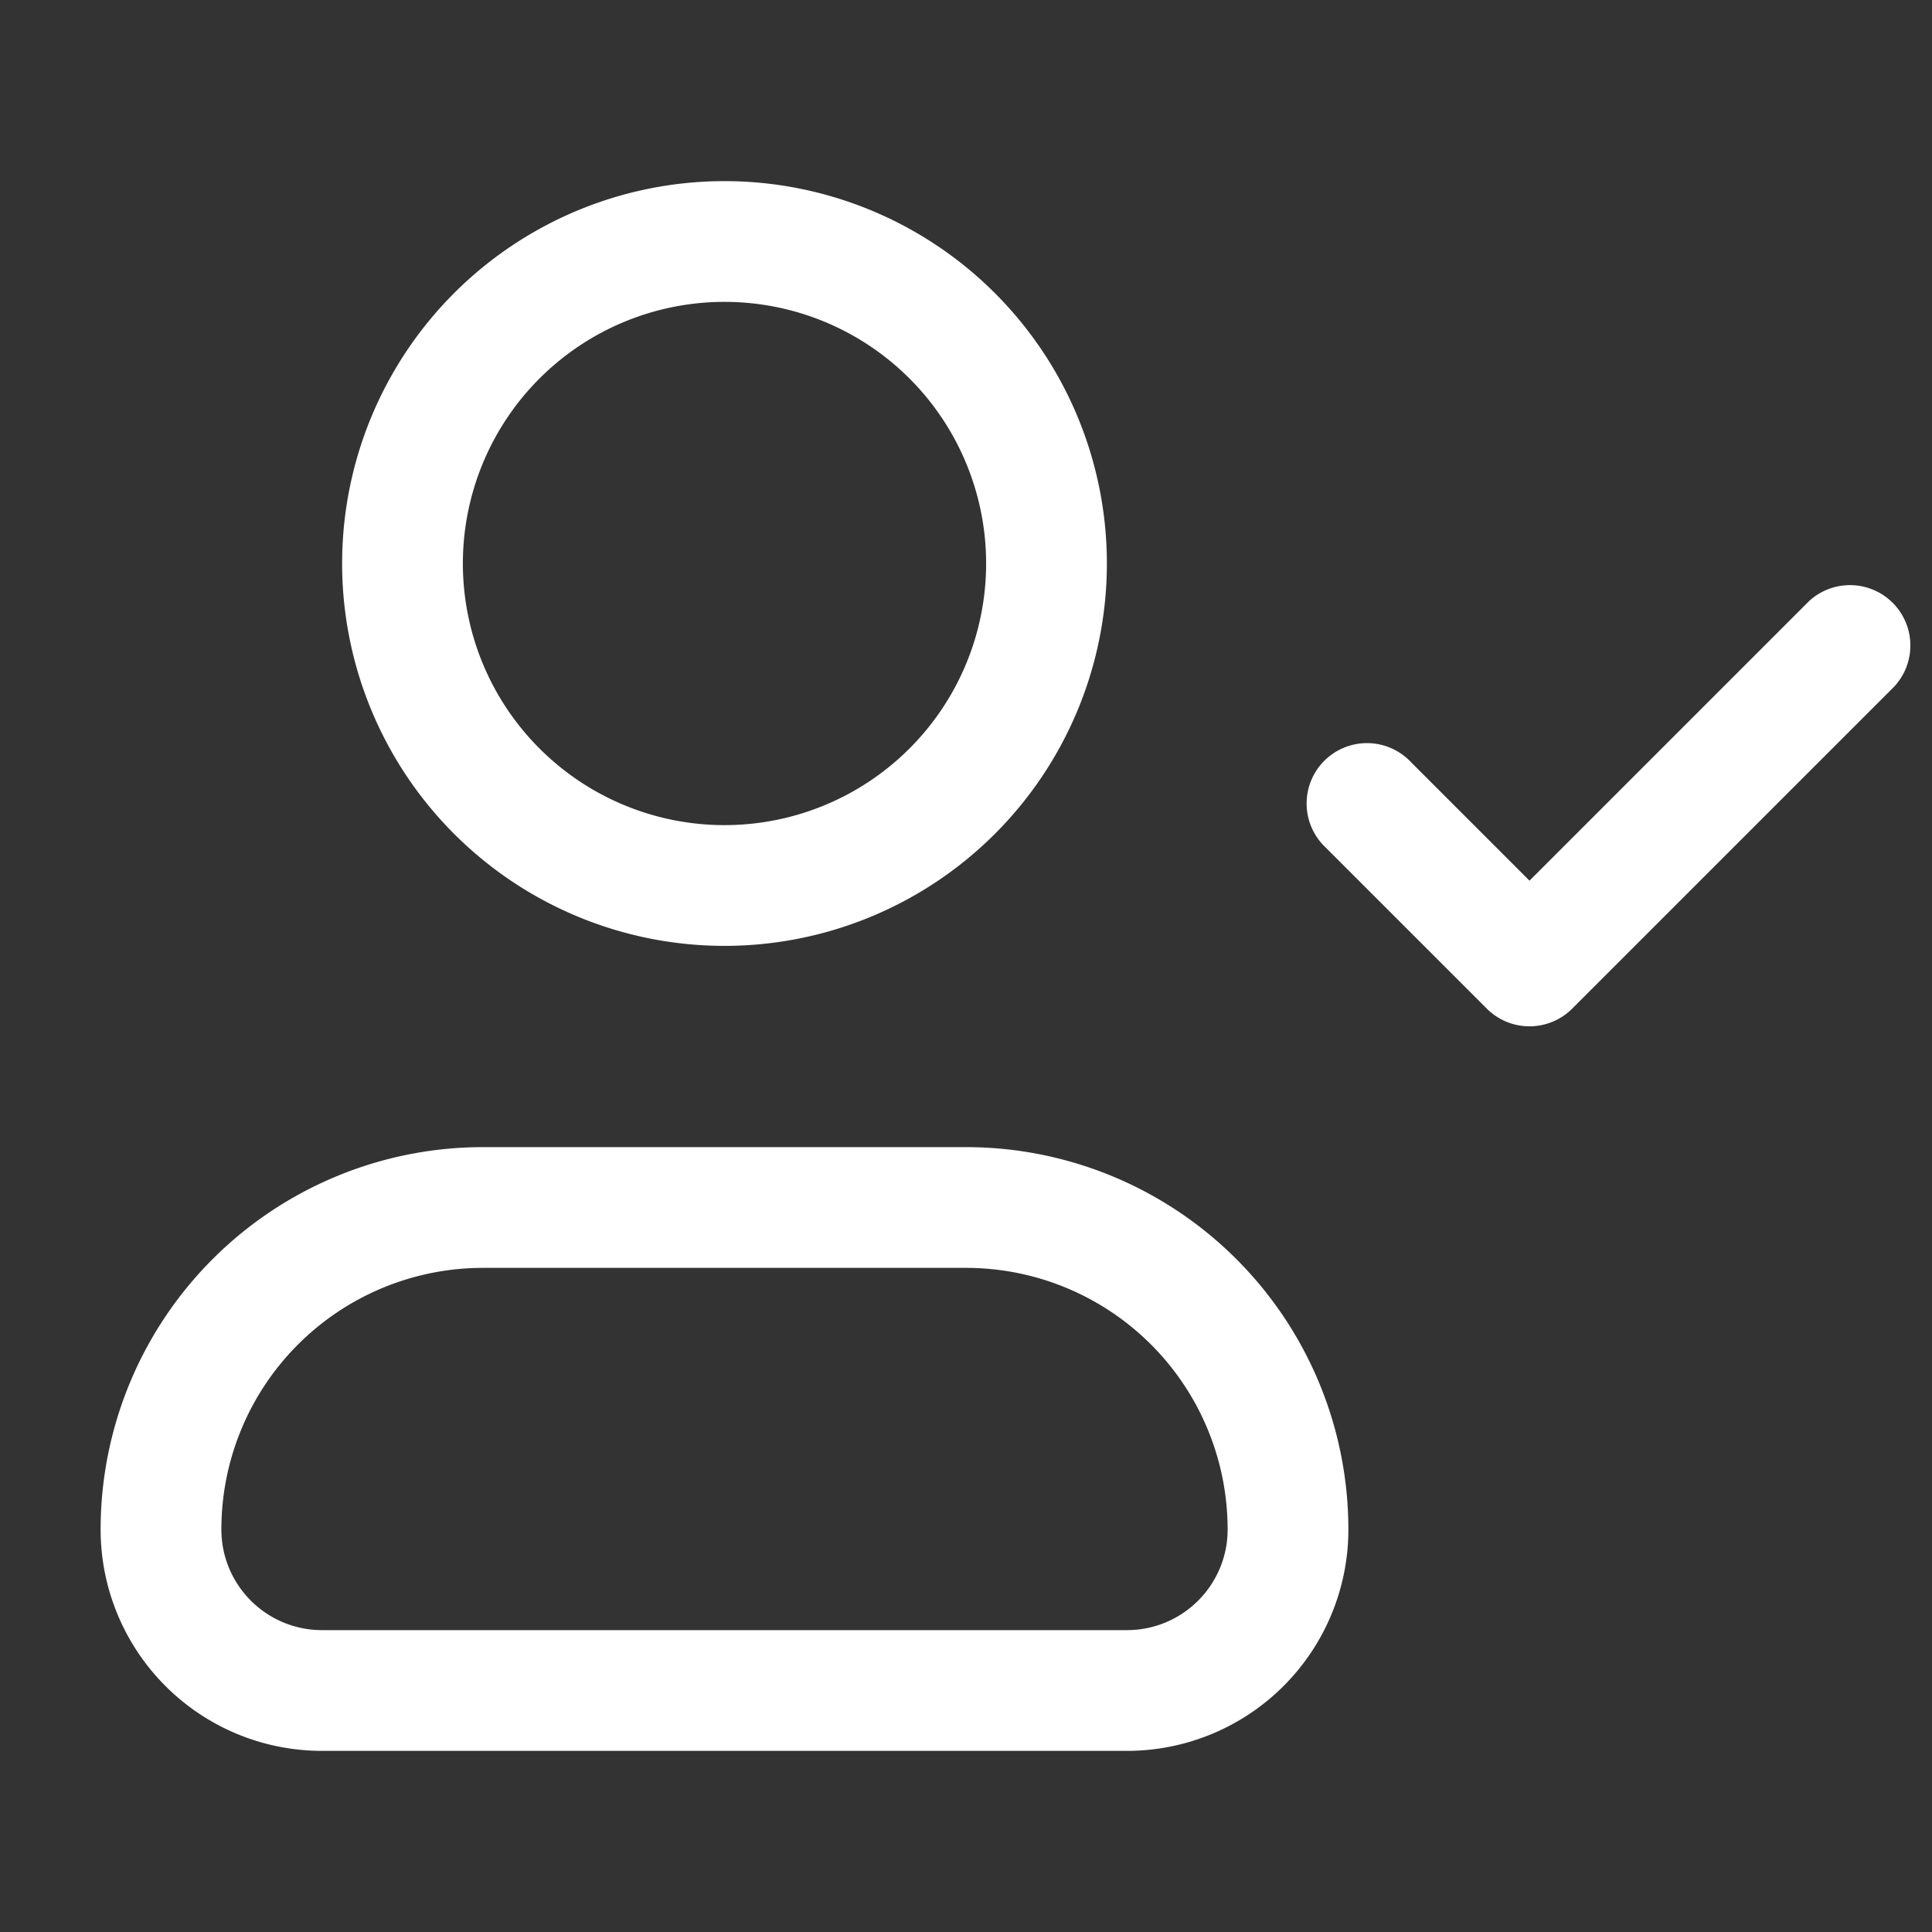 <?xml version="1.0" encoding="UTF-8"?> <svg xmlns="http://www.w3.org/2000/svg" width="24" height="24" fill="none"><rect width="100%" height="100%" fill="#333333" stroke="none"/><path fill-rule="evenodd" clip-rule="evenodd" d="M9 3.75a3.25 3.25 0 1 0 0 6.5 3.25 3.25 0 0 0 0-6.5zM4.25 7a4.75 4.75 0 1 1 9.5 0 4.75 4.75 0 0 1-9.5 0zM6 15.75A3.25 3.25 0 0 0 2.75 19c0 .69.56 1.25 1.25 1.25h10c.69 0 1.25-.56 1.25-1.25A3.25 3.25 0 0 0 12 15.75H6zM1.25 19A4.75 4.75 0 0 1 6 14.25h6A4.75 4.75 0 0 1 16.75 19 2.75 2.75 0 0 1 14 21.75H4A2.75 2.75 0 0 1 1.25 19zM23.53 8.53a.75.75 0 0 0-1.06-1.06L19 10.94l-1.47-1.47a.75.75 0 1 0-1.06 1.06l2 2a.75.75 0 0 0 1.06 0l4-4z" fill="#fff"></path></svg> 